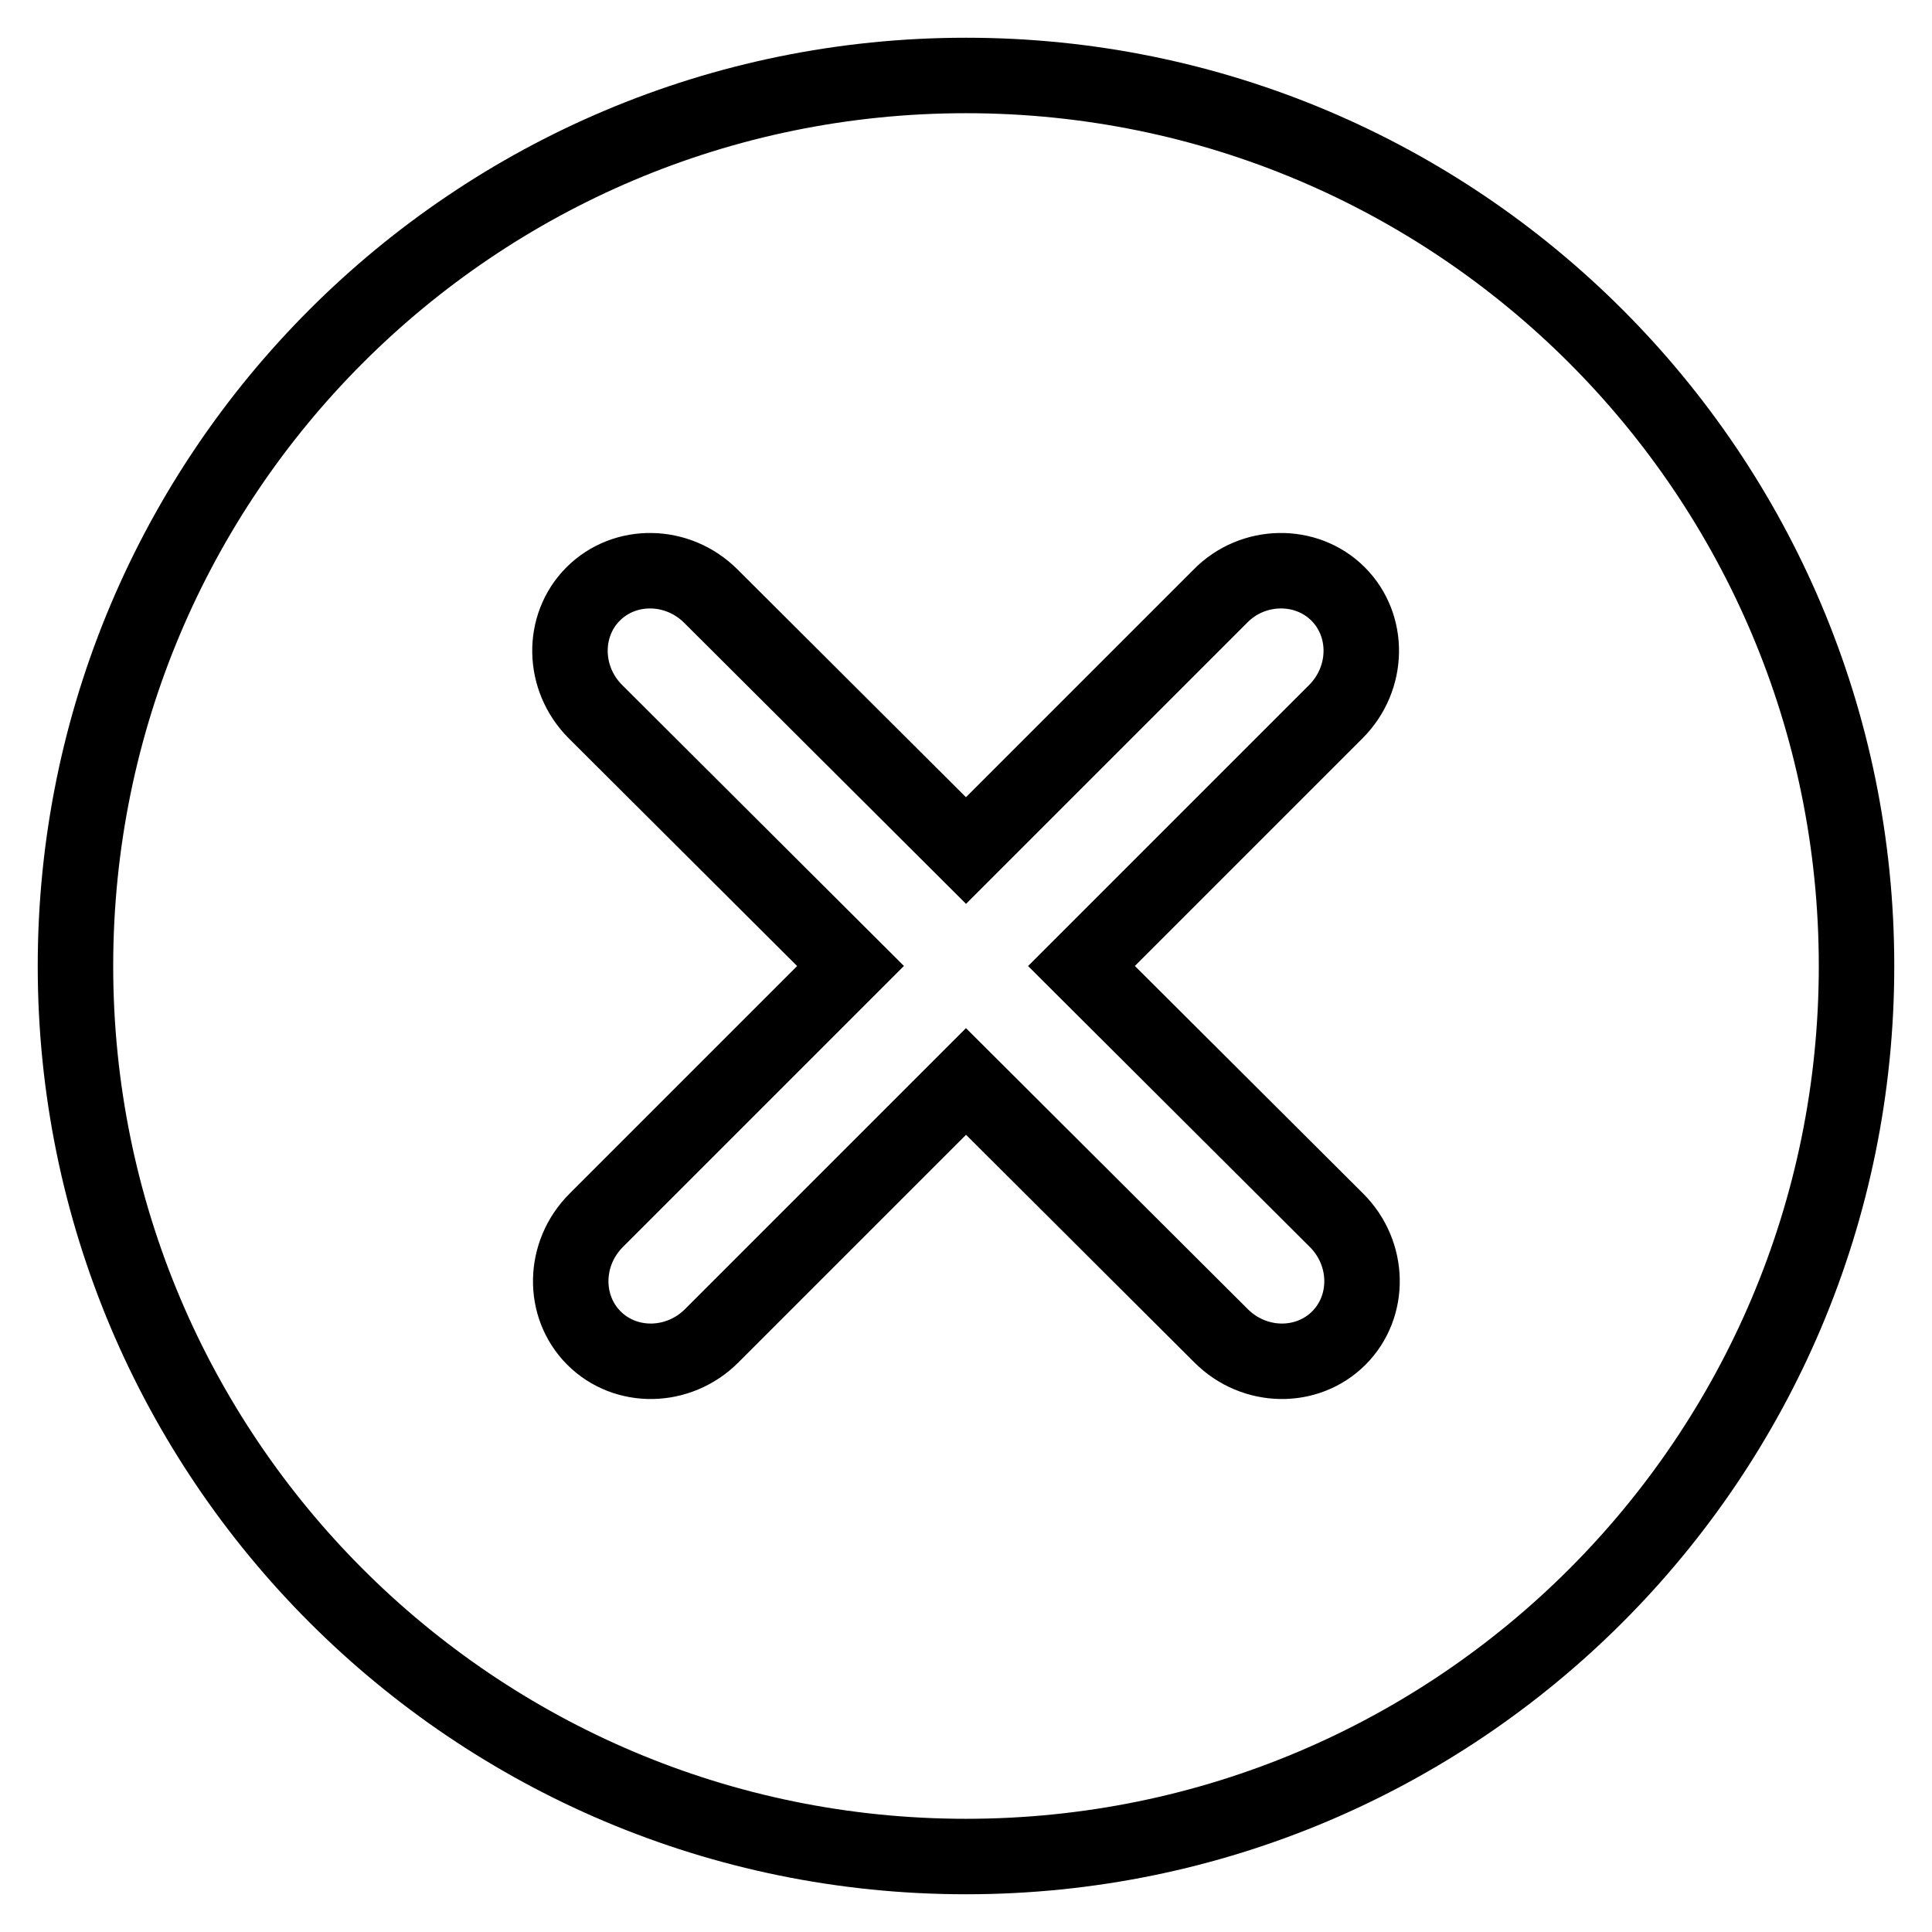 <?xml version="1.0" encoding="utf-8"?>
<!-- Svg Vector Icons : http://www.onlinewebfonts.com/icon -->
<!DOCTYPE svg PUBLIC "-//W3C//DTD SVG 1.1//EN" "http://www.w3.org/Graphics/SVG/1.1/DTD/svg11.dtd">
<svg version="1.1" xmlns="http://www.w3.org/2000/svg" xmlns:xlink="http://www.w3.org/1999/xlink" x="0px" y="0px" viewBox="0 0 256 256" enable-background="new 0 0 256 256" xml:space="preserve">
<g> <path stroke-width="10" fill-opacity="0" stroke="#000000"  d="M128,10C62.8,10,10,62.8,10,128c0,65.2,52.8,118,118,118c65.2,0,118-52.8,118-118C246,62.8,193.2,10,128,10 z M177.1,161.7c4.4,4.4,4.5,11.4,0.3,15.6c-4.2,4.2-11.2,4.1-15.6-0.3L128,143.3l-33.7,33.7c-4.4,4.4-11.4,4.5-15.6,0.3 c-4.2-4.2-4.1-11.2,0.3-15.6l33.7-33.7L78.9,94.3c-4.4-4.4-4.5-11.4-0.3-15.6c4.2-4.2,11.2-4.1,15.6,0.3l33.8,33.7L161.7,79 c4.3-4.4,11.4-4.5,15.6-0.3c4.2,4.2,4.1,11.2-0.3,15.6L143.3,128L177.1,161.7z"/></g>
</svg>